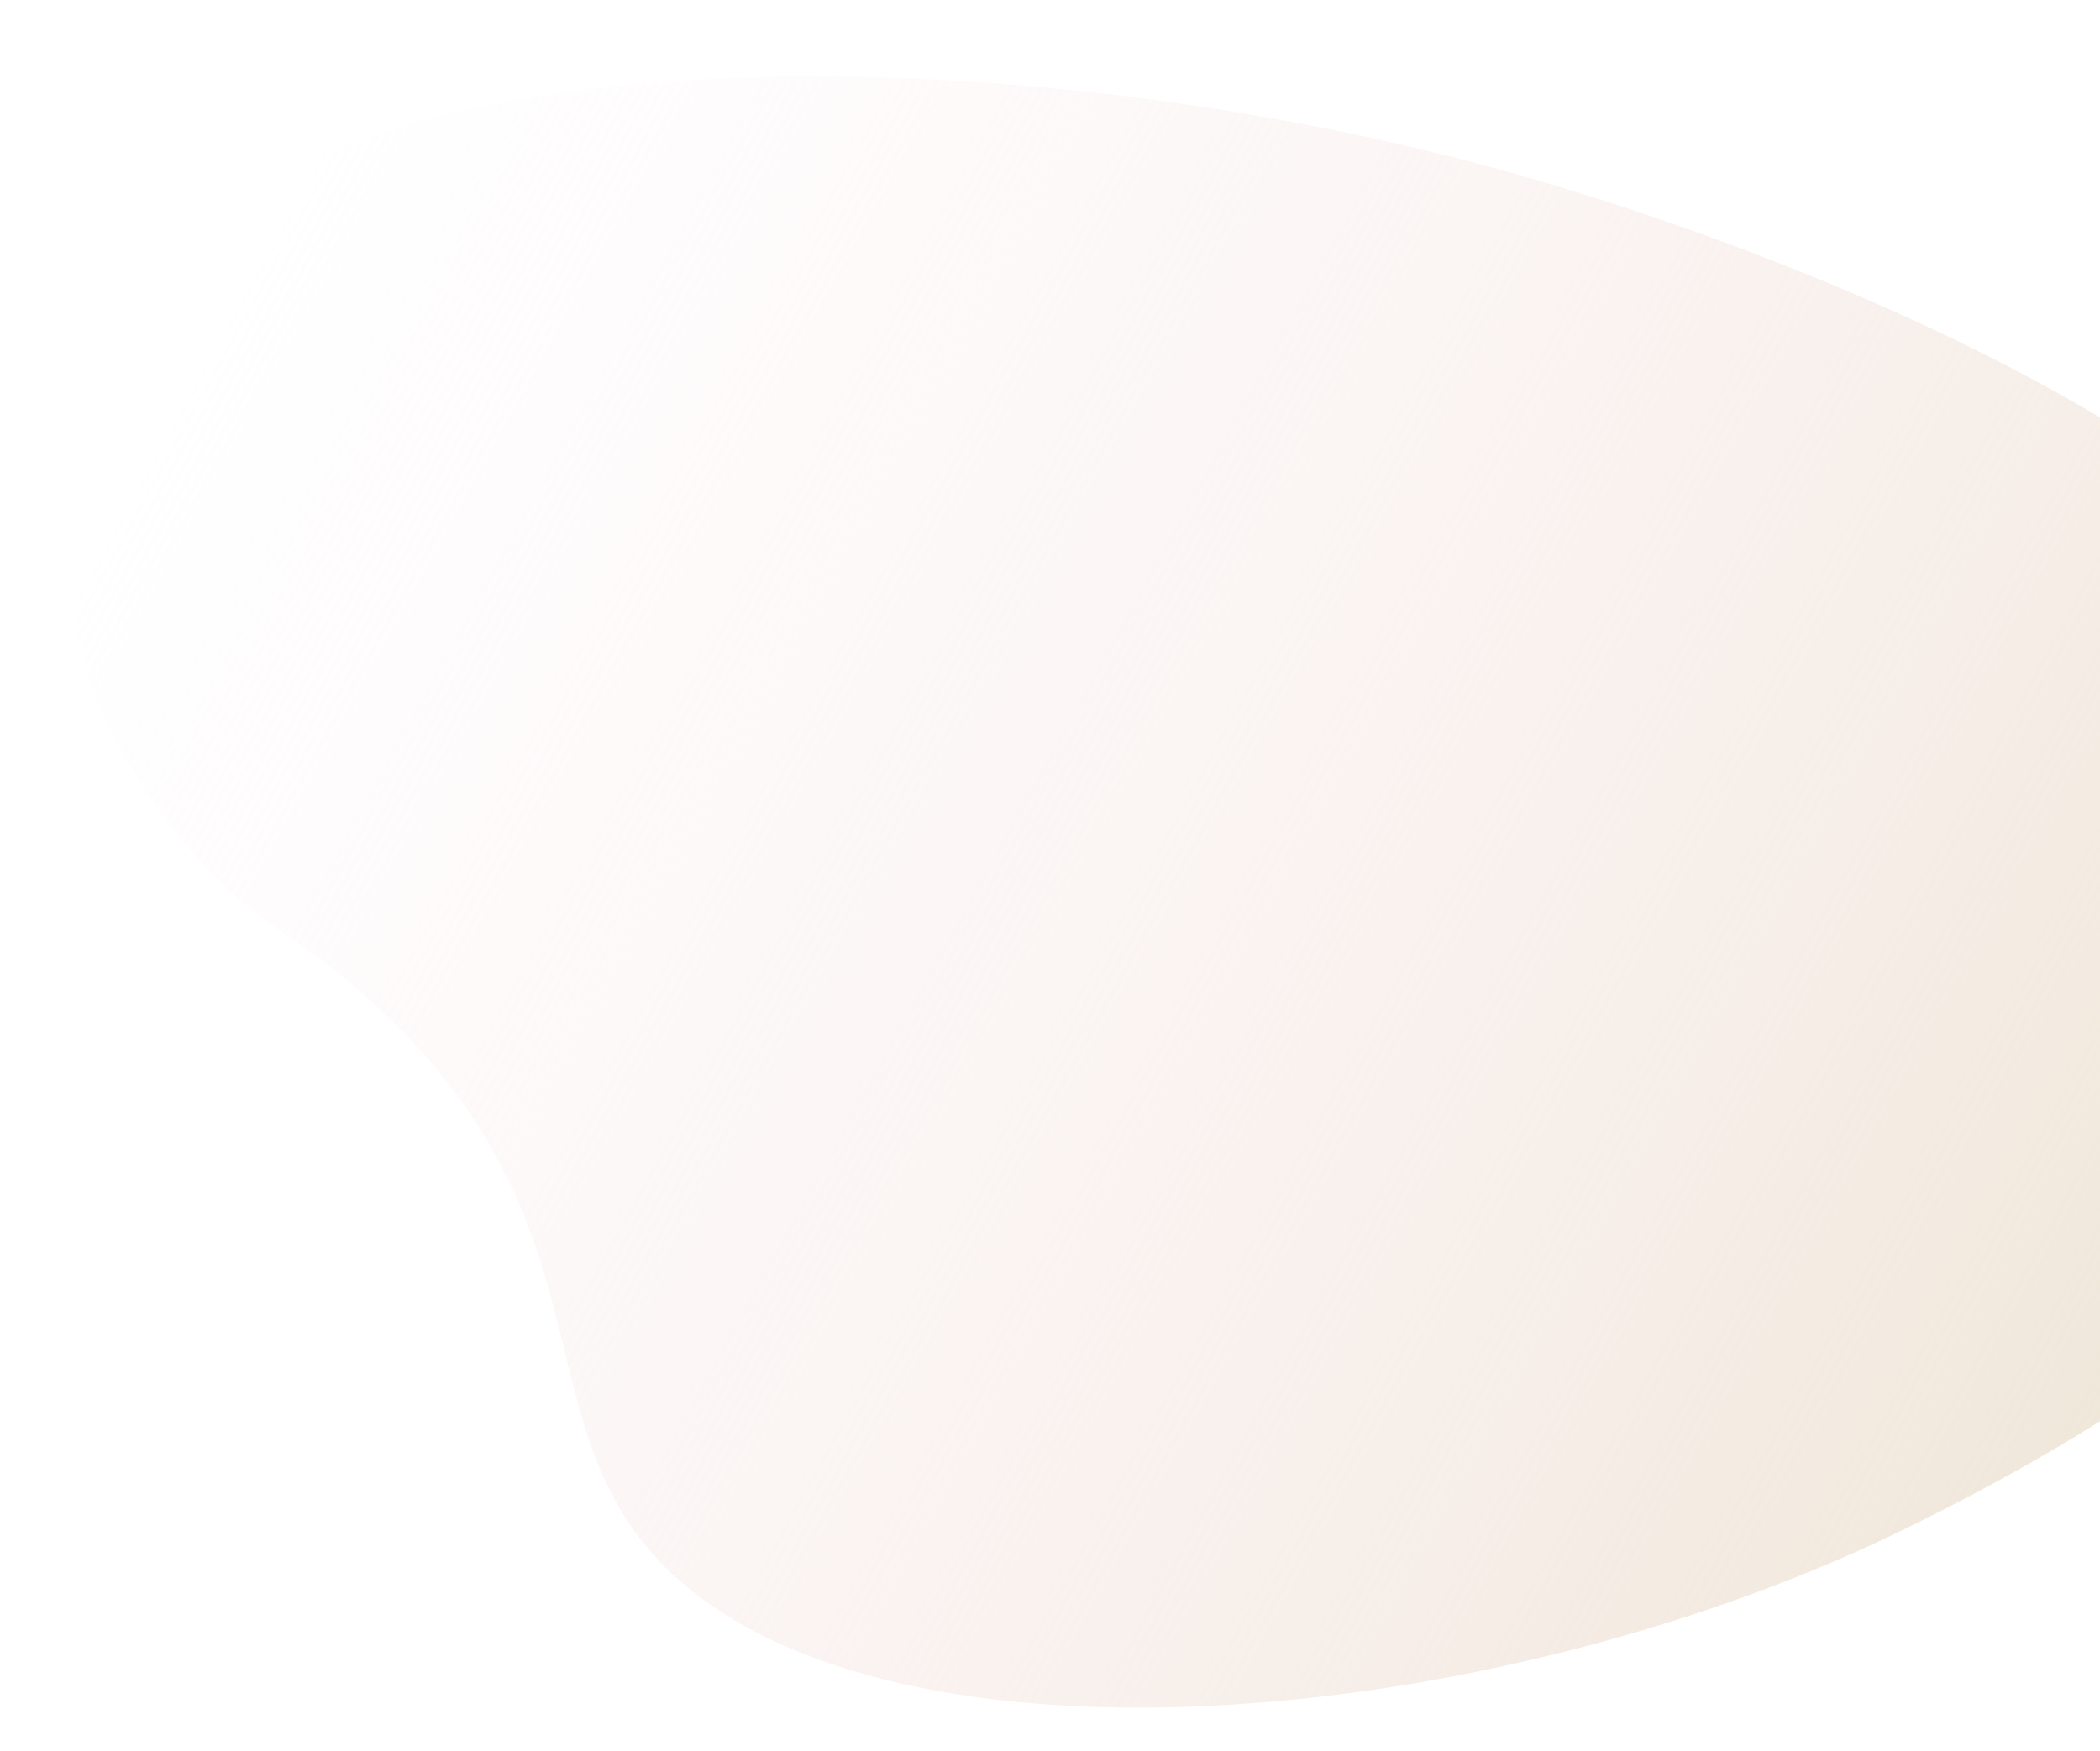 <?xml version="1.0" encoding="utf-8"?>
<!-- Generator: Adobe Illustrator 28.3.0, SVG Export Plug-In . SVG Version: 6.00 Build 0)  -->
<svg version="1.1" id="Layer_1" xmlns="http://www.w3.org/2000/svg" xmlns:xlink="http://www.w3.org/1999/xlink" x="0px" y="0px"
	 viewBox="0 0 960 800.7" style="enable-background:new 0 0 960 800.7;" xml:space="preserve">
<style type="text/css">
	.st0{fill:url(#SVGID_1_);}
</style>
<linearGradient id="SVGID_1_" gradientUnits="userSpaceOnUse" x1="77.744" y1="650.977" x2="977.744" y2="154.274" gradientTransform="matrix(1 0 0 -1 0 802)">
	<stop  offset="8.379889e-03" style="stop-color:#FDEDF4;stop-opacity:0"/>
	<stop  offset="1" style="stop-color:#F0E7DA"/>
</linearGradient>
<path class="st0" d="M299.9,712.2c-60-65.4-21.9-152.9-126.4-250.9c-38.4-36-51.8-34.5-81.5-67c-74.4-81.5-77.4-182.7-38.3-250.1
	c80.6-138.9,424.9-129,652.7-60.7c50.1,15,427.1,128.1,428,332.4c0.6,151-204.4,253.6-258.7,280.8
	C685.2,792.1,397.3,818.3,299.9,712.2z"/>
</svg>

